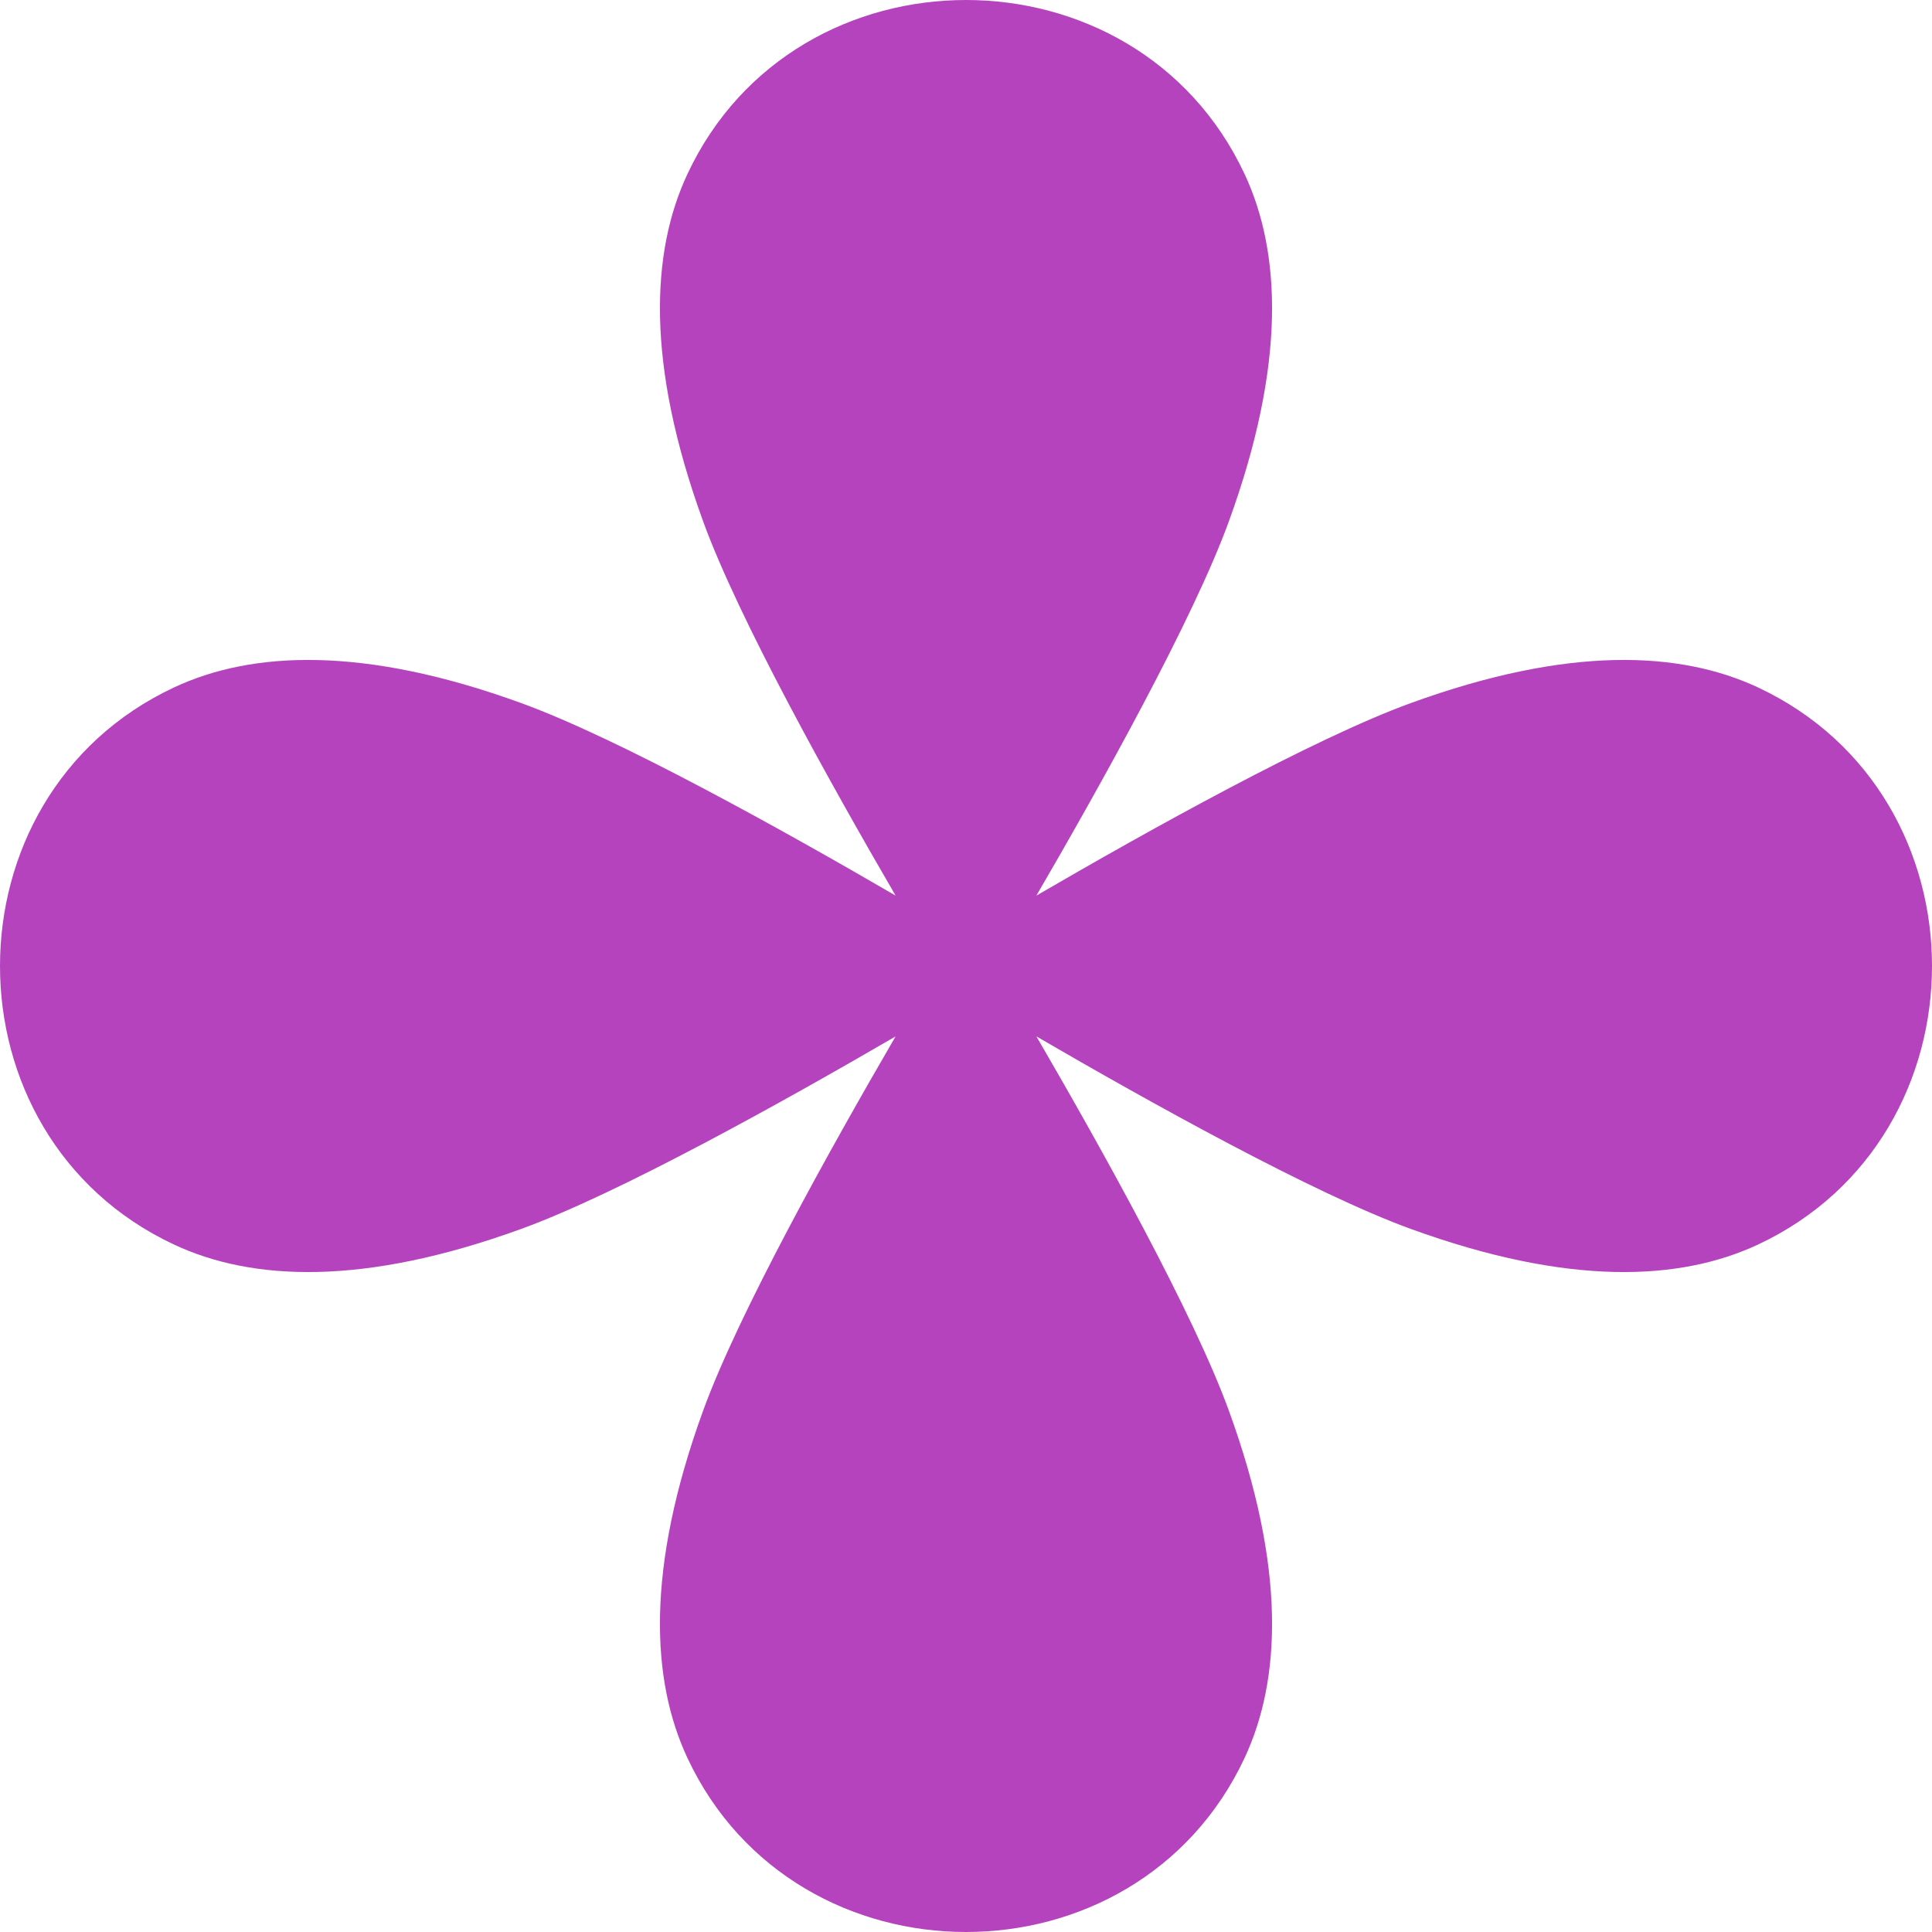 <?xml version="1.0" encoding="UTF-8"?> <svg xmlns="http://www.w3.org/2000/svg" width="23" height="23" viewBox="0 0 23 23" fill="none"><path d="M10.662 10.662C9.887 9.33 8.792 7.366 8.37 6.205C7.687 4.327 7.749 3 8.184 2.071C8.831 0.69 10.166 0 11.5 0C12.835 0 14.169 0.69 14.816 2.071C15.251 3 15.313 4.327 14.63 6.205C14.208 7.366 13.113 9.33 12.338 10.662C13.67 9.887 15.634 8.792 16.795 8.37C18.673 7.687 20 7.749 20.929 8.184C22.31 8.831 23 10.166 23 11.5C23 12.835 22.31 14.169 20.929 14.816C20 15.251 18.673 15.313 16.795 14.63C15.634 14.208 13.67 13.113 12.338 12.338C13.113 13.67 14.208 15.634 14.63 16.795C15.313 18.673 15.251 20 14.816 20.929C14.169 22.31 12.835 23 11.5 23C10.166 23 8.831 22.31 8.184 20.929C7.749 20 7.687 18.673 8.37 16.795C8.792 15.634 9.887 13.67 10.662 12.338C9.33 13.113 7.366 14.208 6.205 14.63C4.327 15.313 3 15.251 2.071 14.816C0.69 14.169 -2.17597e-07 12.835 0 11.5C0 10.166 0.69 8.831 2.071 8.184C3 7.749 4.327 7.687 6.205 8.37C7.366 8.792 9.33 9.887 10.662 10.662Z" fill="#B543BE"></path></svg> 